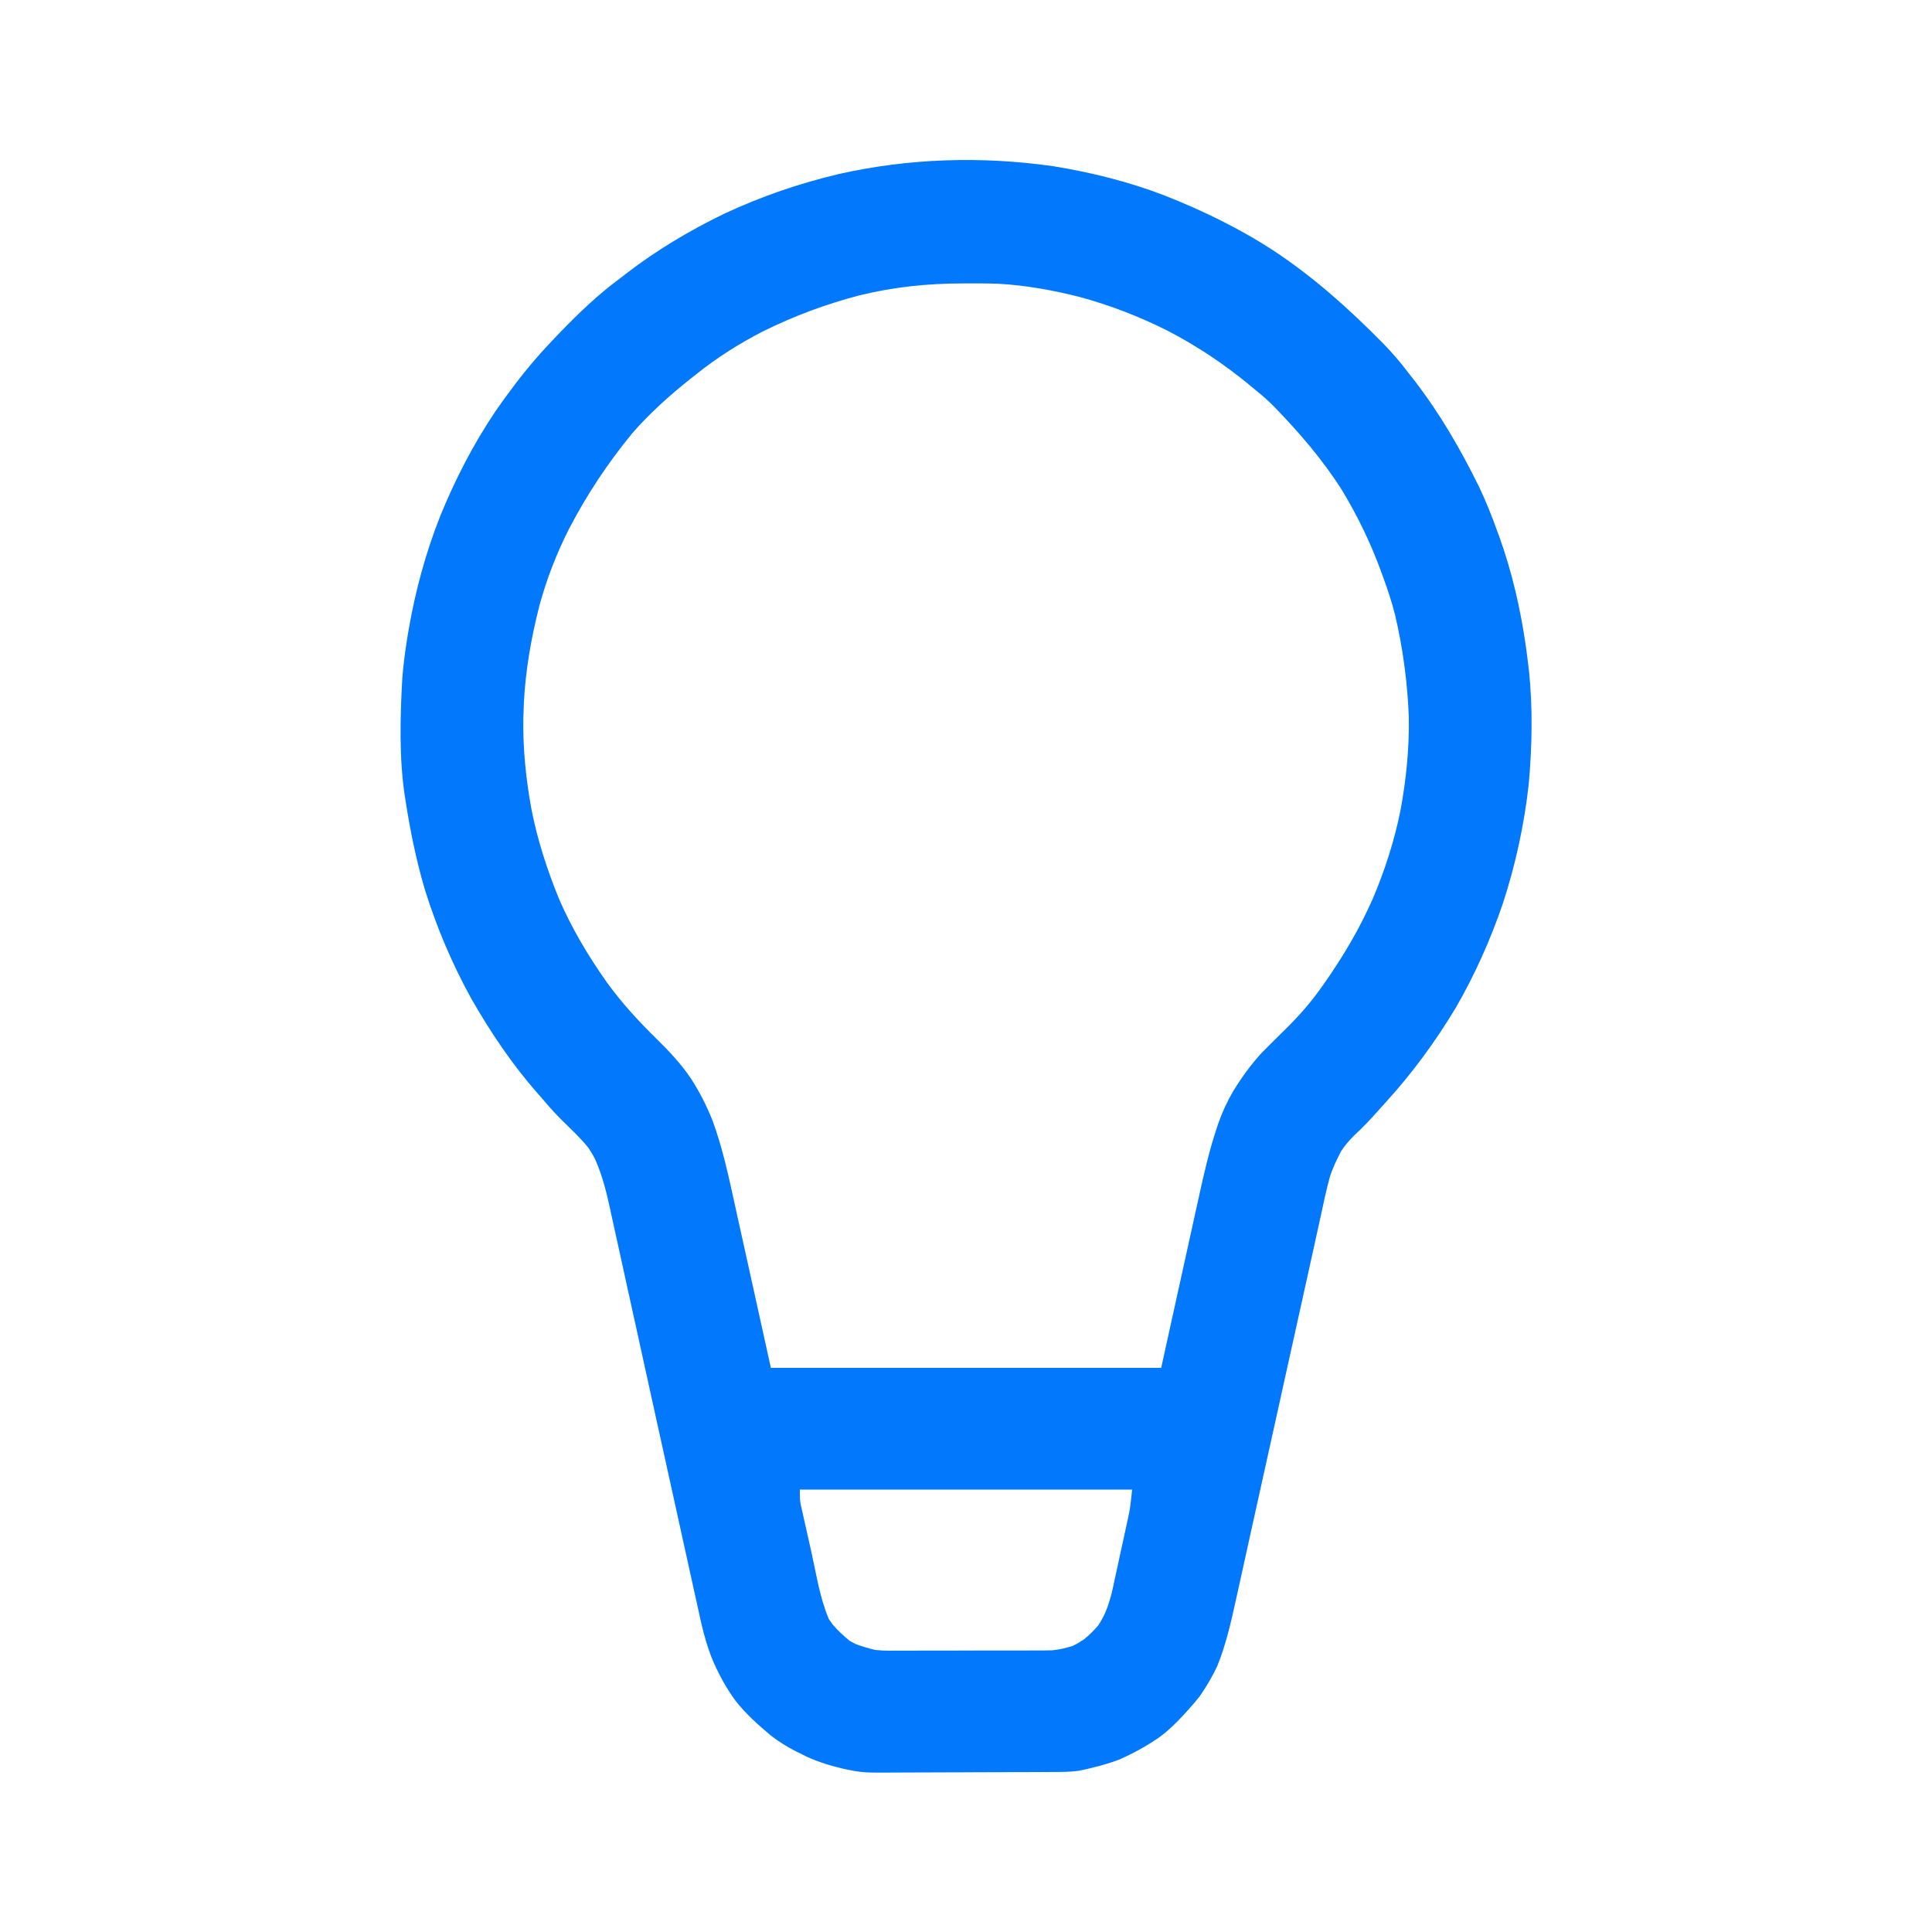 <svg xmlns="http://www.w3.org/2000/svg" width="40" height="40" viewBox="0 0 40 40" fill="none"><rect x="0" y="0" width="40" height="40" fill="#333333" stroke="none"/><g clip-path="url(#clip0_1026_10856)"><path d="M0 0C13.2 0 26.4 0 40 0C40 13.2 40 26.4 40 40C26.8 40 13.6 40 0 40C0 26.8 0 13.6 0 0Z" fill="white"></path><path d="M19.985 5.867C20.018 5.867 20.051 5.867 20.085 5.868C20.7 5.87 21.289 5.919 21.892 6.042C22.539 6.182 23.168 6.386 23.772 6.655C24.352 6.92 24.898 7.237 25.411 7.616C25.652 7.797 25.882 7.987 26.104 8.192C26.168 8.251 26.233 8.309 26.299 8.367C26.687 8.707 27.016 9.086 27.327 9.496C27.75 10.064 28.097 10.68 28.4 11.32C28.636 11.847 28.806 12.396 28.934 12.958C29.054 13.525 29.145 14.101 29.16 14.68C29.161 14.728 29.163 14.776 29.165 14.826C29.176 15.469 29.114 16.11 29 16.742C28.875 17.38 28.675 18.002 28.43 18.603C28.166 19.215 27.825 19.786 27.442 20.33C27.13 20.762 26.778 21.145 26.397 21.517C26.138 21.773 25.897 22.03 25.693 22.332C25.516 22.606 25.369 22.893 25.249 23.197C25.046 23.748 24.923 24.317 24.797 24.89C24.778 24.978 24.758 25.067 24.739 25.155C24.667 25.478 24.596 25.801 24.525 26.125C24.365 26.849 24.205 27.573 24.04 28.32C21.373 28.32 18.707 28.32 15.96 28.32C15.477 26.132 15.477 26.132 15.327 25.447C15.281 25.24 15.281 25.24 15.235 25.034C15.215 24.944 15.195 24.853 15.175 24.762C15.073 24.294 14.966 23.83 14.815 23.375C14.804 23.341 14.793 23.308 14.782 23.274C14.697 23.03 14.592 22.802 14.461 22.58C14.29 22.301 14.1 22.041 13.88 21.8C13.714 21.629 13.543 21.462 13.373 21.295C13.102 21.026 12.859 20.752 12.64 20.44C12.621 20.413 12.601 20.386 12.582 20.358C12.192 19.801 11.848 19.222 11.575 18.6C11.327 18.015 11.131 17.404 11.005 16.78C10.889 16.158 10.82 15.514 10.832 14.881C10.835 14.827 10.837 14.773 10.84 14.72C10.841 14.686 10.843 14.653 10.845 14.618C10.883 13.916 10.983 13.221 11.166 12.541C11.211 12.386 11.265 12.233 11.32 12.08C11.335 12.034 11.335 12.034 11.351 11.988C11.562 11.376 11.837 10.801 12.16 10.24C12.509 9.661 12.949 9.137 13.407 8.642C13.813 8.212 14.258 7.839 14.741 7.5C15.326 7.096 15.946 6.766 16.602 6.493C17.167 6.266 17.753 6.106 18.351 5.993C18.896 5.902 19.432 5.865 19.985 5.867Z" fill="white"></path><path d="M21.8 3.44C22.587 3.567 23.361 3.76 24.106 4.045C24.907 4.362 25.669 4.731 26.389 5.203C27.216 5.752 27.939 6.403 28.635 7.109C28.824 7.303 28.997 7.503 29.16 7.72C29.198 7.768 29.235 7.815 29.272 7.862C29.805 8.551 30.234 9.291 30.619 10.072C30.764 10.375 30.887 10.684 31 11C31.011 11.029 31.022 11.058 31.033 11.088C31.304 11.835 31.479 12.601 31.592 13.386C31.61 13.511 31.625 13.635 31.64 13.76C31.645 13.794 31.649 13.828 31.653 13.863C31.737 14.64 31.721 15.463 31.65 16.241C31.558 17.072 31.378 17.899 31.119 18.694C30.865 19.442 30.537 20.18 30.141 20.863C29.72 21.564 29.241 22.217 28.69 22.822C28.63 22.887 28.571 22.953 28.512 23.02C28.359 23.192 28.204 23.354 28.035 23.51C27.934 23.613 27.846 23.711 27.768 23.832C27.675 24.009 27.59 24.184 27.531 24.375C27.46 24.635 27.404 24.898 27.348 25.161C27.329 25.247 27.311 25.332 27.292 25.417C27.253 25.593 27.214 25.768 27.176 25.944C27.125 26.182 27.072 26.42 27.018 26.659C26.935 27.034 26.852 27.409 26.769 27.784C26.715 28.027 26.661 28.271 26.607 28.515C26.589 28.599 26.57 28.684 26.551 28.768C26.537 28.832 26.537 28.832 26.523 28.897C26.398 29.46 26.273 30.024 26.149 30.587C26.064 30.973 25.979 31.358 25.893 31.744C25.849 31.946 25.804 32.149 25.759 32.351C25.718 32.54 25.676 32.729 25.634 32.918C25.619 32.987 25.603 33.056 25.588 33.125C25.487 33.589 25.38 34.058 25.2 34.499C25.1 34.712 24.978 34.916 24.846 35.11C24.768 35.211 24.686 35.306 24.601 35.4C24.565 35.439 24.53 35.478 24.493 35.519C24.335 35.688 24.172 35.847 23.983 35.982C23.728 36.156 23.458 36.304 23.175 36.429C22.903 36.532 22.623 36.602 22.338 36.662C22.152 36.687 21.968 36.687 21.781 36.687C21.718 36.688 21.718 36.688 21.654 36.688C21.516 36.689 21.378 36.689 21.24 36.69C21.192 36.69 21.145 36.69 21.096 36.69C20.845 36.691 20.593 36.691 20.342 36.692C20.084 36.692 19.826 36.694 19.568 36.695C19.369 36.696 19.169 36.697 18.969 36.697C18.874 36.697 18.779 36.697 18.684 36.698C17.868 36.704 17.868 36.704 17.486 36.626C17.218 36.565 16.96 36.487 16.71 36.374C16.656 36.347 16.656 36.347 16.601 36.32C16.563 36.302 16.526 36.284 16.488 36.265C16.301 36.169 16.129 36.063 15.963 35.935C15.7 35.715 15.441 35.484 15.229 35.214C15.052 34.972 14.906 34.71 14.783 34.437C14.607 34.038 14.52 33.621 14.429 33.197C14.41 33.112 14.391 33.027 14.372 32.942C14.324 32.724 14.276 32.506 14.228 32.287C14.185 32.089 14.141 31.891 14.097 31.693C14.02 31.347 13.944 31 13.868 30.654C13.804 30.363 13.74 30.072 13.676 29.782C13.666 29.739 13.657 29.696 13.647 29.651C13.628 29.564 13.609 29.476 13.589 29.389C13.461 28.808 13.334 28.227 13.206 27.646C13.119 27.249 13.032 26.852 12.944 26.455C12.898 26.246 12.852 26.038 12.807 25.829C12.764 25.634 12.721 25.44 12.678 25.245C12.662 25.174 12.647 25.103 12.632 25.032C12.555 24.68 12.473 24.346 12.328 24.015C12.284 23.926 12.236 23.845 12.181 23.763C12.019 23.561 11.828 23.385 11.645 23.204C11.529 23.089 11.419 22.972 11.315 22.848C11.255 22.777 11.195 22.709 11.134 22.64C10.604 22.04 10.158 21.375 9.76 20.68C9.364 19.963 9.045 19.212 8.8 18.43C8.621 17.829 8.497 17.219 8.4 16.6C8.393 16.551 8.393 16.551 8.384 16.501C8.261 15.7 8.284 14.849 8.329 14.042C8.353 13.746 8.391 13.453 8.44 13.16C8.447 13.119 8.454 13.078 8.461 13.035C8.6 12.232 8.811 11.453 9.11 10.695C9.42 9.933 9.793 9.207 10.252 8.524C10.364 8.36 10.481 8.199 10.601 8.04C10.618 8.017 10.635 7.994 10.653 7.97C10.922 7.614 11.21 7.281 11.521 6.96C11.549 6.931 11.578 6.901 11.607 6.87C11.997 6.468 12.389 6.092 12.841 5.76C12.879 5.73 12.918 5.7 12.958 5.669C13.589 5.182 14.277 4.772 14.994 4.425C15.758 4.067 16.553 3.795 17.374 3.601C18.829 3.275 20.325 3.231 21.8 3.44ZM17.791 6.116C17.098 6.296 16.44 6.543 15.797 6.86C15.302 7.115 14.834 7.411 14.4 7.76C14.366 7.787 14.331 7.815 14.295 7.843C13.868 8.182 13.451 8.556 13.092 8.968C12.58 9.592 12.149 10.241 11.777 10.958C11.521 11.464 11.318 11.987 11.169 12.535C10.998 13.203 10.879 13.88 10.845 14.569C10.844 14.619 10.842 14.669 10.841 14.72C10.839 14.767 10.837 14.813 10.835 14.861C10.824 15.491 10.888 16.123 11.001 16.743C11.125 17.381 11.325 18.002 11.571 18.603C11.834 19.215 12.175 19.786 12.558 20.33C12.87 20.762 13.222 21.145 13.603 21.518C13.863 21.773 14.103 22.03 14.307 22.332C14.484 22.607 14.631 22.894 14.751 23.197C14.955 23.748 15.077 24.318 15.203 24.89C15.222 24.979 15.242 25.067 15.261 25.155C15.333 25.478 15.404 25.802 15.476 26.125C15.636 26.849 15.796 27.574 15.96 28.32C18.627 28.32 21.293 28.32 24.041 28.32C24.358 26.884 24.358 26.884 24.674 25.447C24.736 25.166 24.736 25.166 24.765 25.034C24.785 24.944 24.805 24.853 24.825 24.763C24.927 24.294 25.034 23.831 25.185 23.375C25.196 23.342 25.207 23.308 25.218 23.274C25.303 23.03 25.408 22.802 25.539 22.58C25.71 22.302 25.9 22.041 26.12 21.8C26.287 21.629 26.457 21.463 26.627 21.296C26.898 21.027 27.141 20.753 27.36 20.44C27.38 20.413 27.399 20.386 27.419 20.358C27.808 19.802 28.152 19.223 28.425 18.6C28.673 18.015 28.869 17.404 28.995 16.781C29.113 16.146 29.179 15.493 29.168 14.847C29.14 14.127 29.046 13.422 28.881 12.72C28.814 12.462 28.732 12.21 28.64 11.96C28.629 11.929 28.618 11.897 28.606 11.865C28.389 11.267 28.114 10.692 27.784 10.148C27.387 9.521 26.896 8.951 26.38 8.42C26.259 8.298 26.134 8.187 26 8.08C25.957 8.044 25.913 8.007 25.869 7.971C25.343 7.538 24.786 7.165 24.181 6.851C23.593 6.555 22.987 6.32 22.351 6.148C21.801 6.008 21.237 5.906 20.669 5.875C20.451 5.867 20.233 5.867 20.015 5.868C19.966 5.868 19.966 5.868 19.915 5.868C19.19 5.87 18.496 5.942 17.791 6.116Z" fill="#0279FC"></path><path d="M16.56 30.84C18.83 30.84 21.1 30.84 23.44 30.84C23.395 31.245 23.395 31.245 23.357 31.419C23.349 31.457 23.341 31.496 23.332 31.536C23.323 31.577 23.314 31.618 23.305 31.66C23.296 31.703 23.286 31.746 23.277 31.79C23.257 31.881 23.237 31.971 23.217 32.062C23.187 32.199 23.158 32.337 23.128 32.475C23.109 32.563 23.089 32.651 23.07 32.74C23.061 32.781 23.053 32.821 23.044 32.863C23.002 33.051 22.954 33.226 22.877 33.403C22.834 33.495 22.791 33.573 22.734 33.658C22.642 33.761 22.55 33.856 22.442 33.941C22.361 33.995 22.288 34.041 22.2 34.08C22.063 34.12 21.934 34.155 21.791 34.167C21.696 34.17 21.6 34.171 21.504 34.171C21.468 34.171 21.432 34.171 21.395 34.171C21.277 34.172 21.158 34.172 21.04 34.172C20.957 34.172 20.874 34.172 20.791 34.172C20.618 34.173 20.444 34.173 20.271 34.172C20.049 34.172 19.828 34.173 19.607 34.174C19.436 34.174 19.264 34.175 19.093 34.174C19.012 34.174 18.93 34.175 18.848 34.175C18.734 34.175 18.619 34.175 18.505 34.175C18.455 34.175 18.455 34.175 18.404 34.176C18.308 34.175 18.215 34.171 18.12 34.16C17.983 34.128 17.851 34.089 17.72 34.04C17.678 34.018 17.637 33.997 17.595 33.975C17.464 33.867 17.345 33.759 17.236 33.629C17.211 33.593 17.186 33.557 17.16 33.52C16.975 33.087 16.901 32.591 16.799 32.134C16.769 31.999 16.739 31.864 16.708 31.729C16.689 31.642 16.669 31.556 16.65 31.47C16.641 31.43 16.632 31.389 16.623 31.348C16.61 31.292 16.61 31.292 16.597 31.234C16.59 31.201 16.583 31.169 16.575 31.135C16.56 31.04 16.56 31.04 16.56 30.84Z" fill="white"></path></g><defs><clipPath id="clip0_1026_10856"><rect width="40" height="40" fill="white"></rect></clipPath></defs></svg>